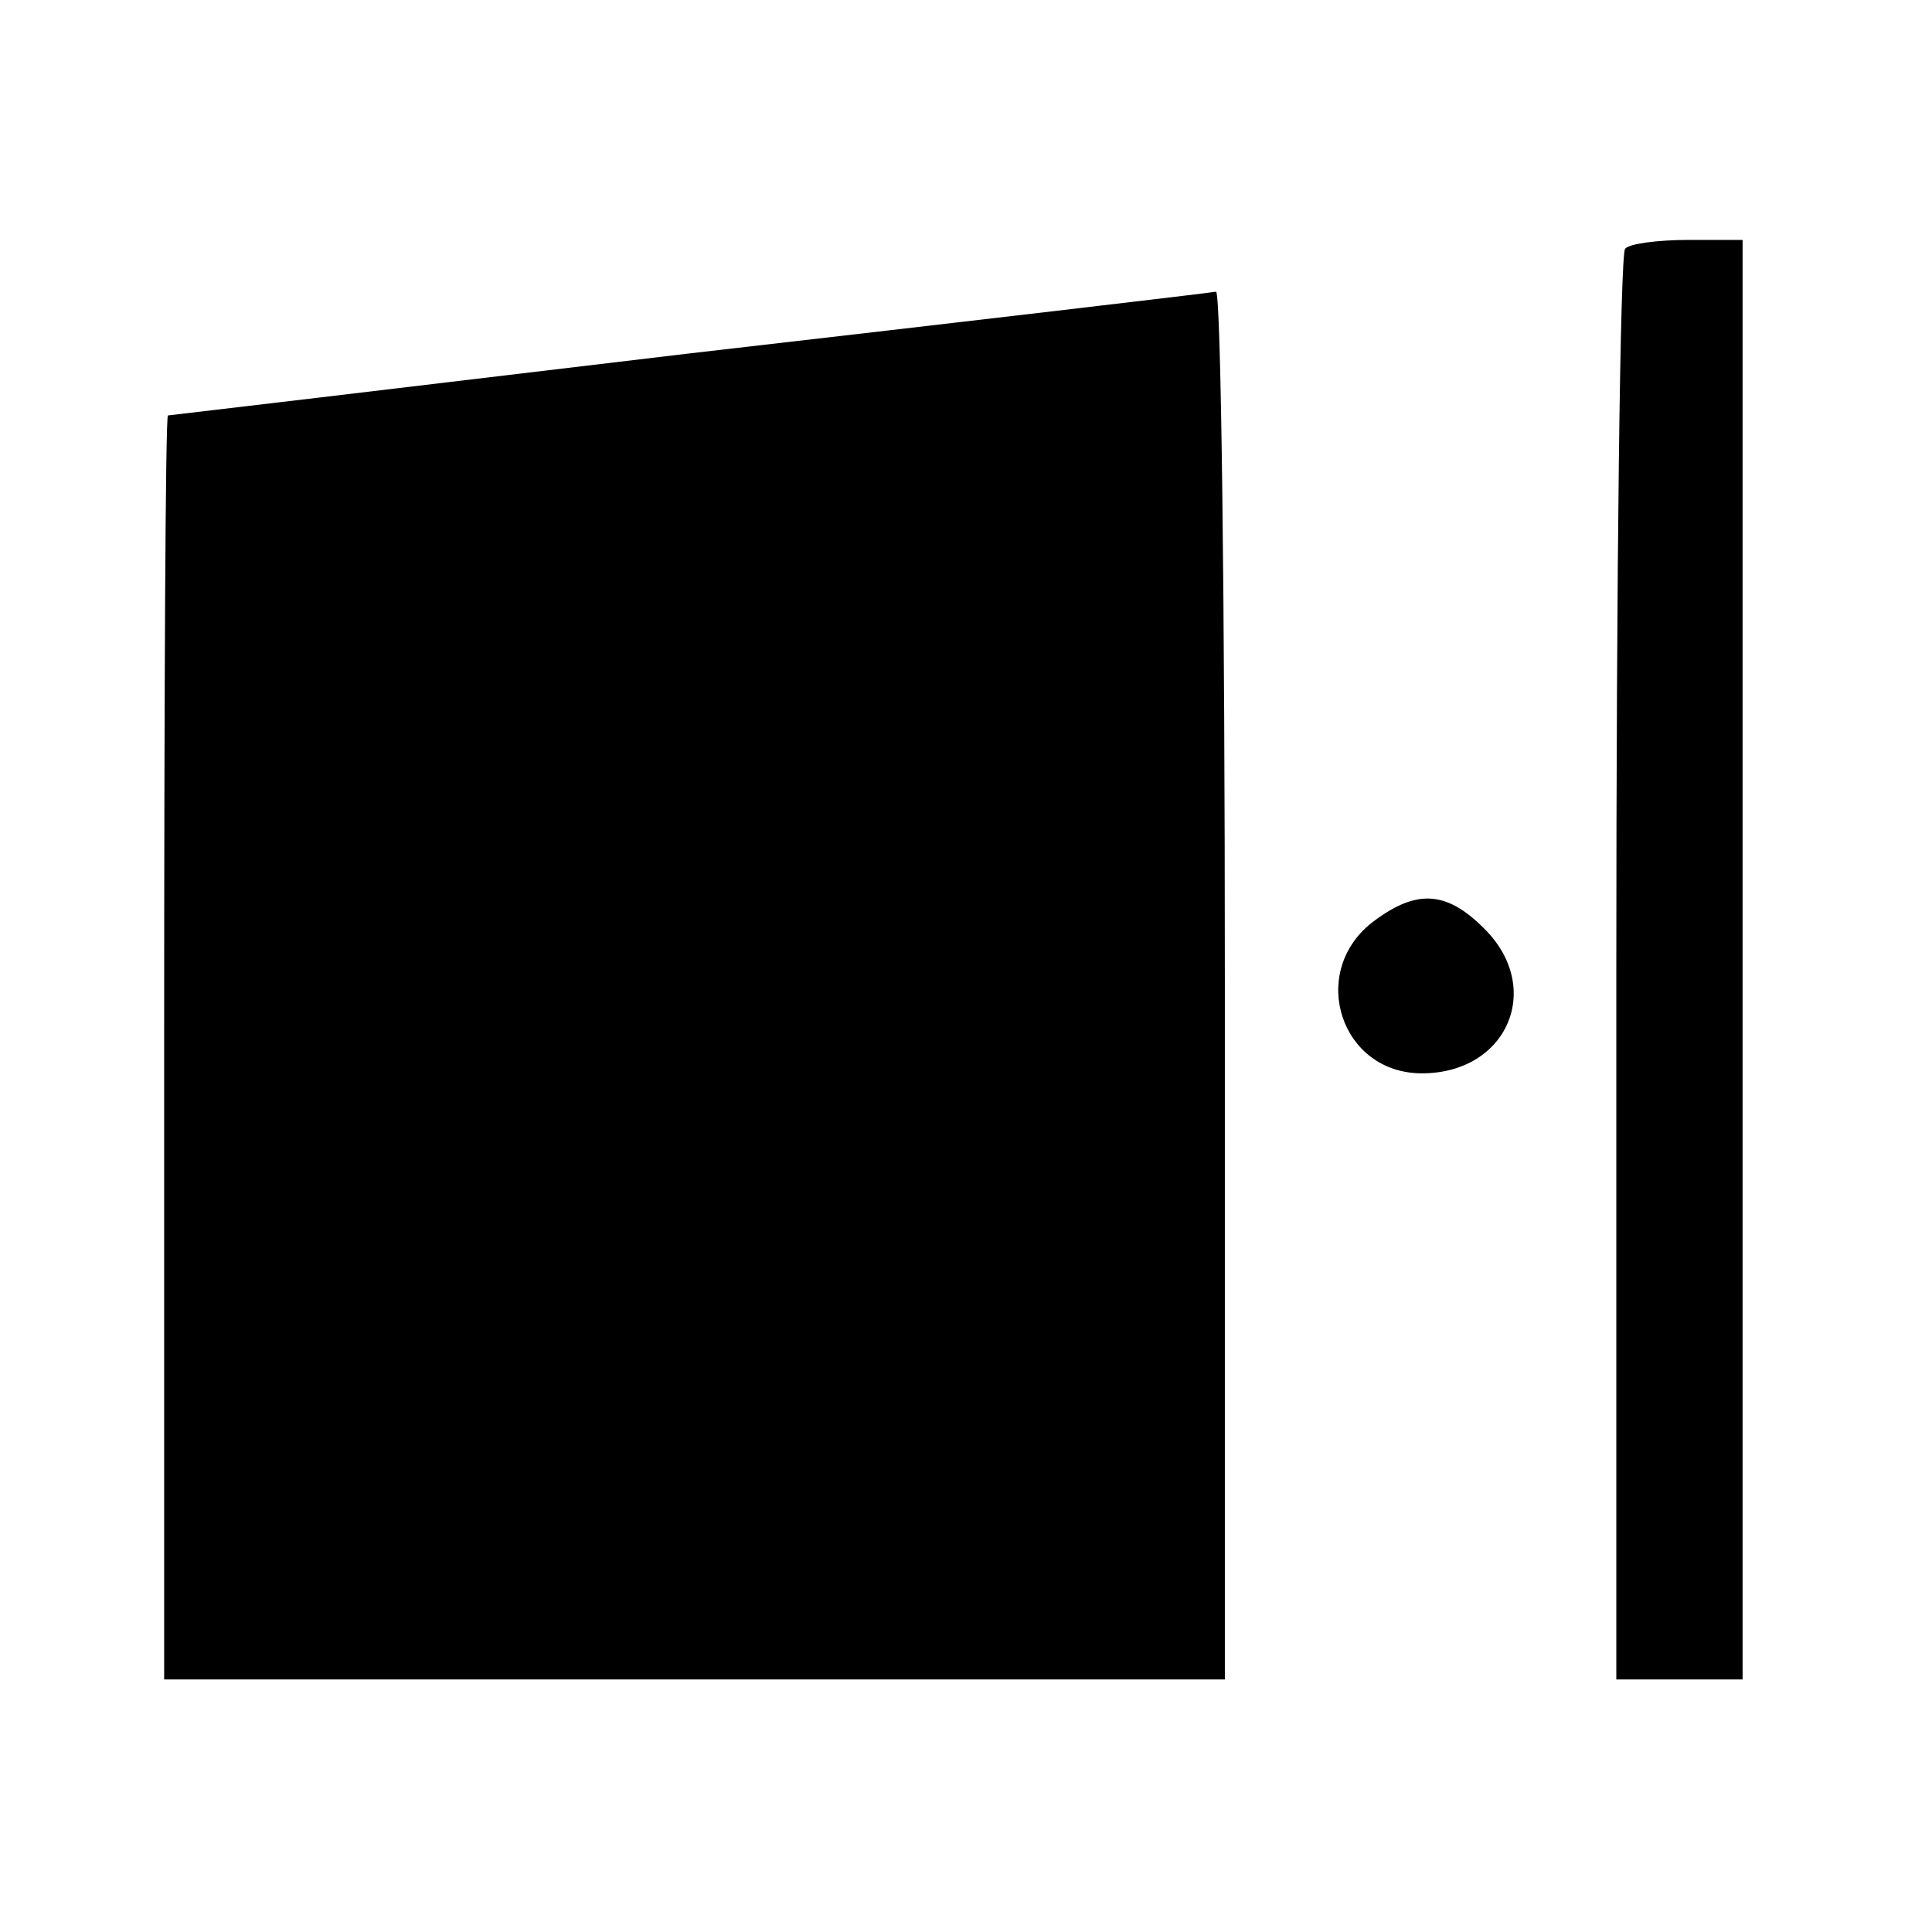 <?xml version="1.0" standalone="no"?>
<!DOCTYPE svg PUBLIC "-//W3C//DTD SVG 20010904//EN"
 "http://www.w3.org/TR/2001/REC-SVG-20010904/DTD/svg10.dtd">
<svg version="1.0" xmlns="http://www.w3.org/2000/svg"
 width="153pt" height="153pt" viewBox="0 0 153 153"
 preserveAspectRatio="xMidYMid meet">
<g transform="translate(0,153) scale(0.1,-0.1)"
fill="#000000" stroke="none">
<path d="M1287 1333 c-4 -3 -7 -260 -7 -570 l0 -563 50 0 50 0 0 570 0 570
-43 0 c-24 0 -47 -3 -50 -7z"/>
<path d="M545 1250 c-226 -27 -411 -49 -412 -49 -2 -1 -3 -226 -3 -501 l0
-500 420 0 420 0 0 550 c0 303 -3 549 -7 549 -5 -1 -192 -23 -418 -49z"/>
<path d="M1086 799 c-50 -40 -24 -119 40 -119 68 0 97 68 49 115 -30 30 -54
31 -89 4z"/>
</g>
</svg>
